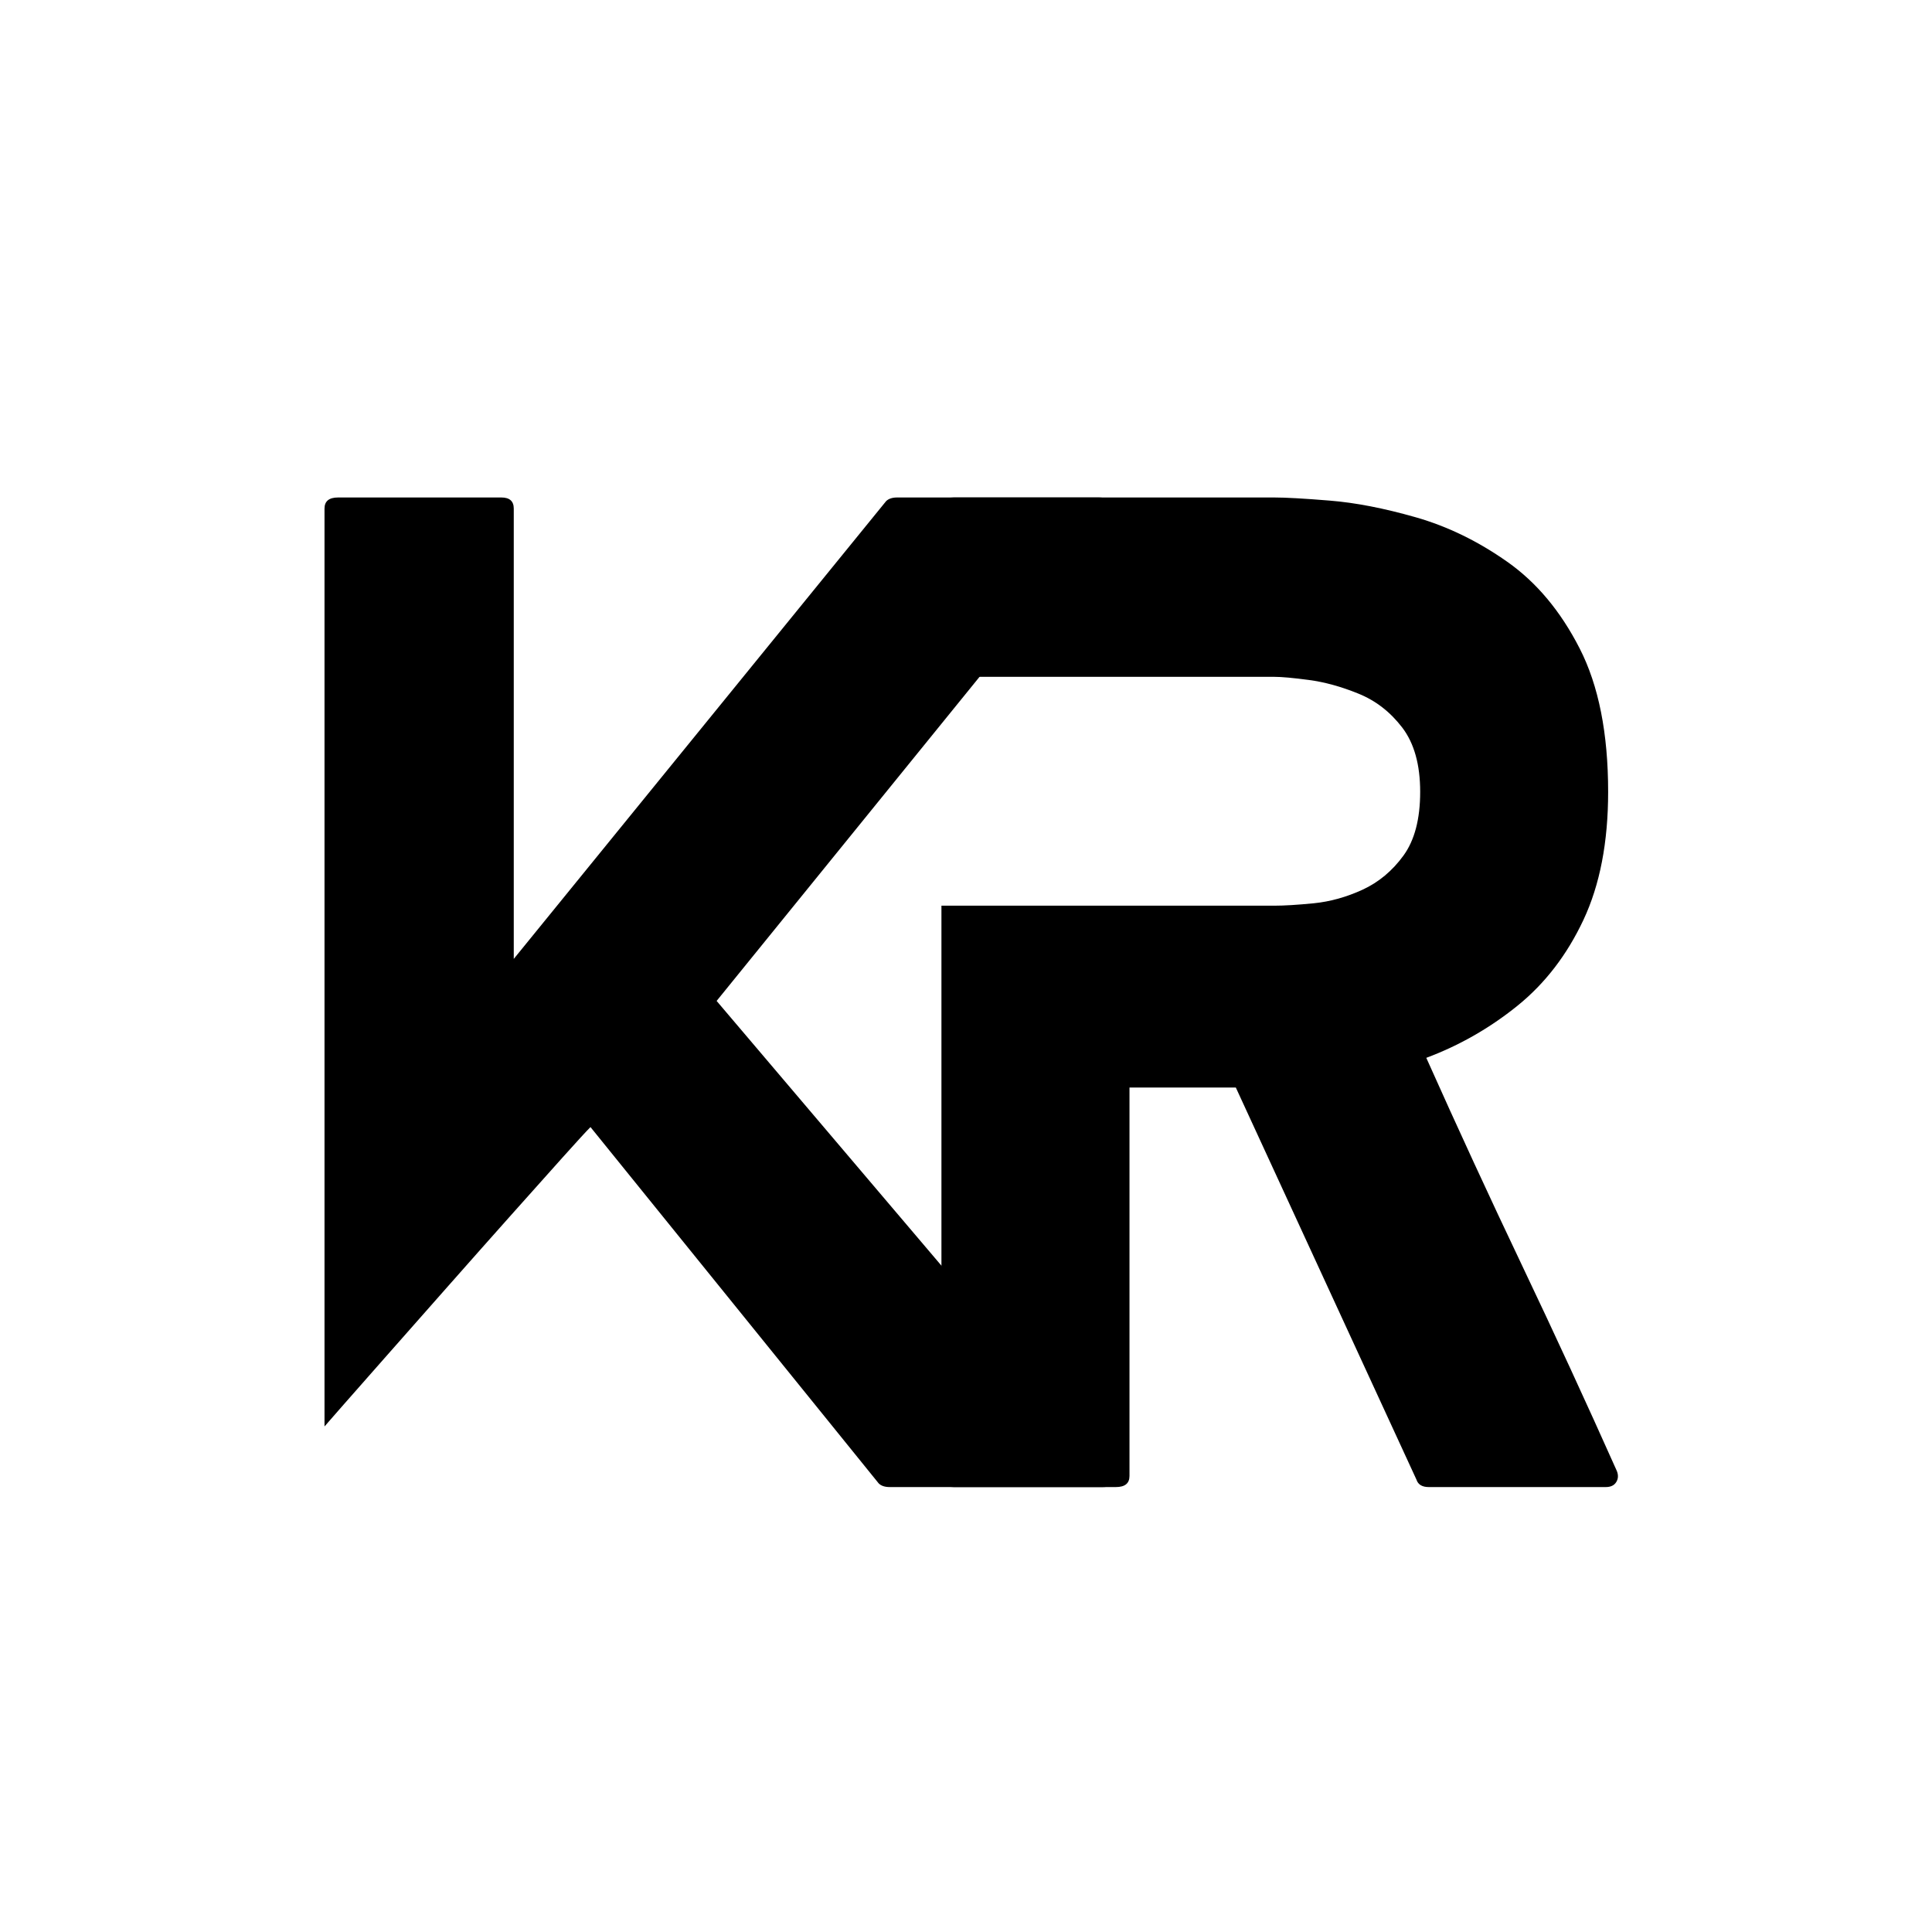 <svg xmlns="http://www.w3.org/2000/svg" xmlns:xlink="http://www.w3.org/1999/xlink" width="500" zoomAndPan="magnify" viewBox="0 0 375 375" height="500" preserveAspectRatio="xMidYMid meet" version="1.0"><defs><g/></defs><g fill="#000000" fill-opacity="1"><g transform="translate(62.987, 288.638)"><g><path d="M 153.188 -3.594 C 153.977 -2.633 154.133 -1.797 153.656 -1.078 C 153.176 -0.359 152.297 0 151.016 0 L 109.719 0 C 108.758 0 108.039 -0.238 107.562 -0.719 L 51.625 -69.875 C 50.82 -69.07 49.02 -67.109 46.219 -63.984 C 43.414 -60.859 40.051 -57.094 36.125 -52.688 C 32.207 -48.289 28.164 -43.734 24 -39.016 C 19.844 -34.297 15.922 -29.852 12.234 -25.688 C 8.555 -21.531 5.598 -18.172 3.359 -15.609 C 1.117 -13.047 0 -11.766 0 -11.766 L 0 -189.922 C 0 -191.359 0.879 -192.078 2.641 -192.078 L 34.328 -192.078 C 35.93 -192.078 36.734 -191.359 36.734 -189.922 L 36.734 -102.516 L 109 -191.359 C 109.477 -191.836 110.195 -192.078 111.156 -192.078 L 150.297 -192.078 C 151.578 -192.078 152.457 -191.676 152.938 -190.875 C 153.414 -190.07 153.254 -189.27 152.453 -188.469 L 76.109 -94.359 Z M 153.188 -3.594 "/></g></g></g><g fill="#000000" fill-opacity="1"><g transform="translate(182.733, 288.638)"><g><path d="M 131.094 -3.125 C 131.414 -2.32 131.375 -1.598 130.969 -0.953 C 130.57 -0.316 129.895 0 128.938 0 L 94.594 0 C 93.312 0 92.516 -0.477 92.203 -1.438 L 57.141 -77.547 L 36.5 -77.547 L 36.5 -2.156 C 36.5 -0.719 35.617 0 33.859 0 L 2.406 0 C 0.801 0 0 -0.719 0 -2.156 L 0 -112.844 L 64.578 -112.844 C 66.504 -112.844 69.066 -113 72.266 -113.312 C 75.461 -113.633 78.625 -114.516 81.75 -115.953 C 84.875 -117.398 87.516 -119.602 89.672 -122.562 C 91.836 -125.531 92.922 -129.656 92.922 -134.938 C 92.922 -140.219 91.758 -144.379 89.438 -147.422 C 87.113 -150.461 84.27 -152.66 80.906 -154.016 C 77.551 -155.379 74.352 -156.258 71.312 -156.656 C 68.27 -157.062 66.023 -157.266 64.578 -157.266 L 0 -157.266 L 0 -189.922 C 0 -191.359 0.801 -192.078 2.406 -192.078 L 64.578 -192.078 C 66.828 -192.078 70.43 -191.875 75.391 -191.469 C 80.348 -191.07 85.906 -189.992 92.062 -188.234 C 98.227 -186.473 104.148 -183.594 109.828 -179.594 C 115.516 -175.594 120.195 -169.988 123.875 -162.781 C 127.562 -155.582 129.406 -146.301 129.406 -134.938 C 129.406 -125.164 127.805 -116.879 124.609 -110.078 C 121.41 -103.273 117.129 -97.711 111.766 -93.391 C 106.398 -89.066 100.516 -85.707 94.109 -83.312 C 100.191 -69.707 106.395 -56.258 112.719 -42.969 C 119.039 -29.688 125.164 -16.406 131.094 -3.125 Z M 131.094 -3.125 "/></g></g></g></svg>